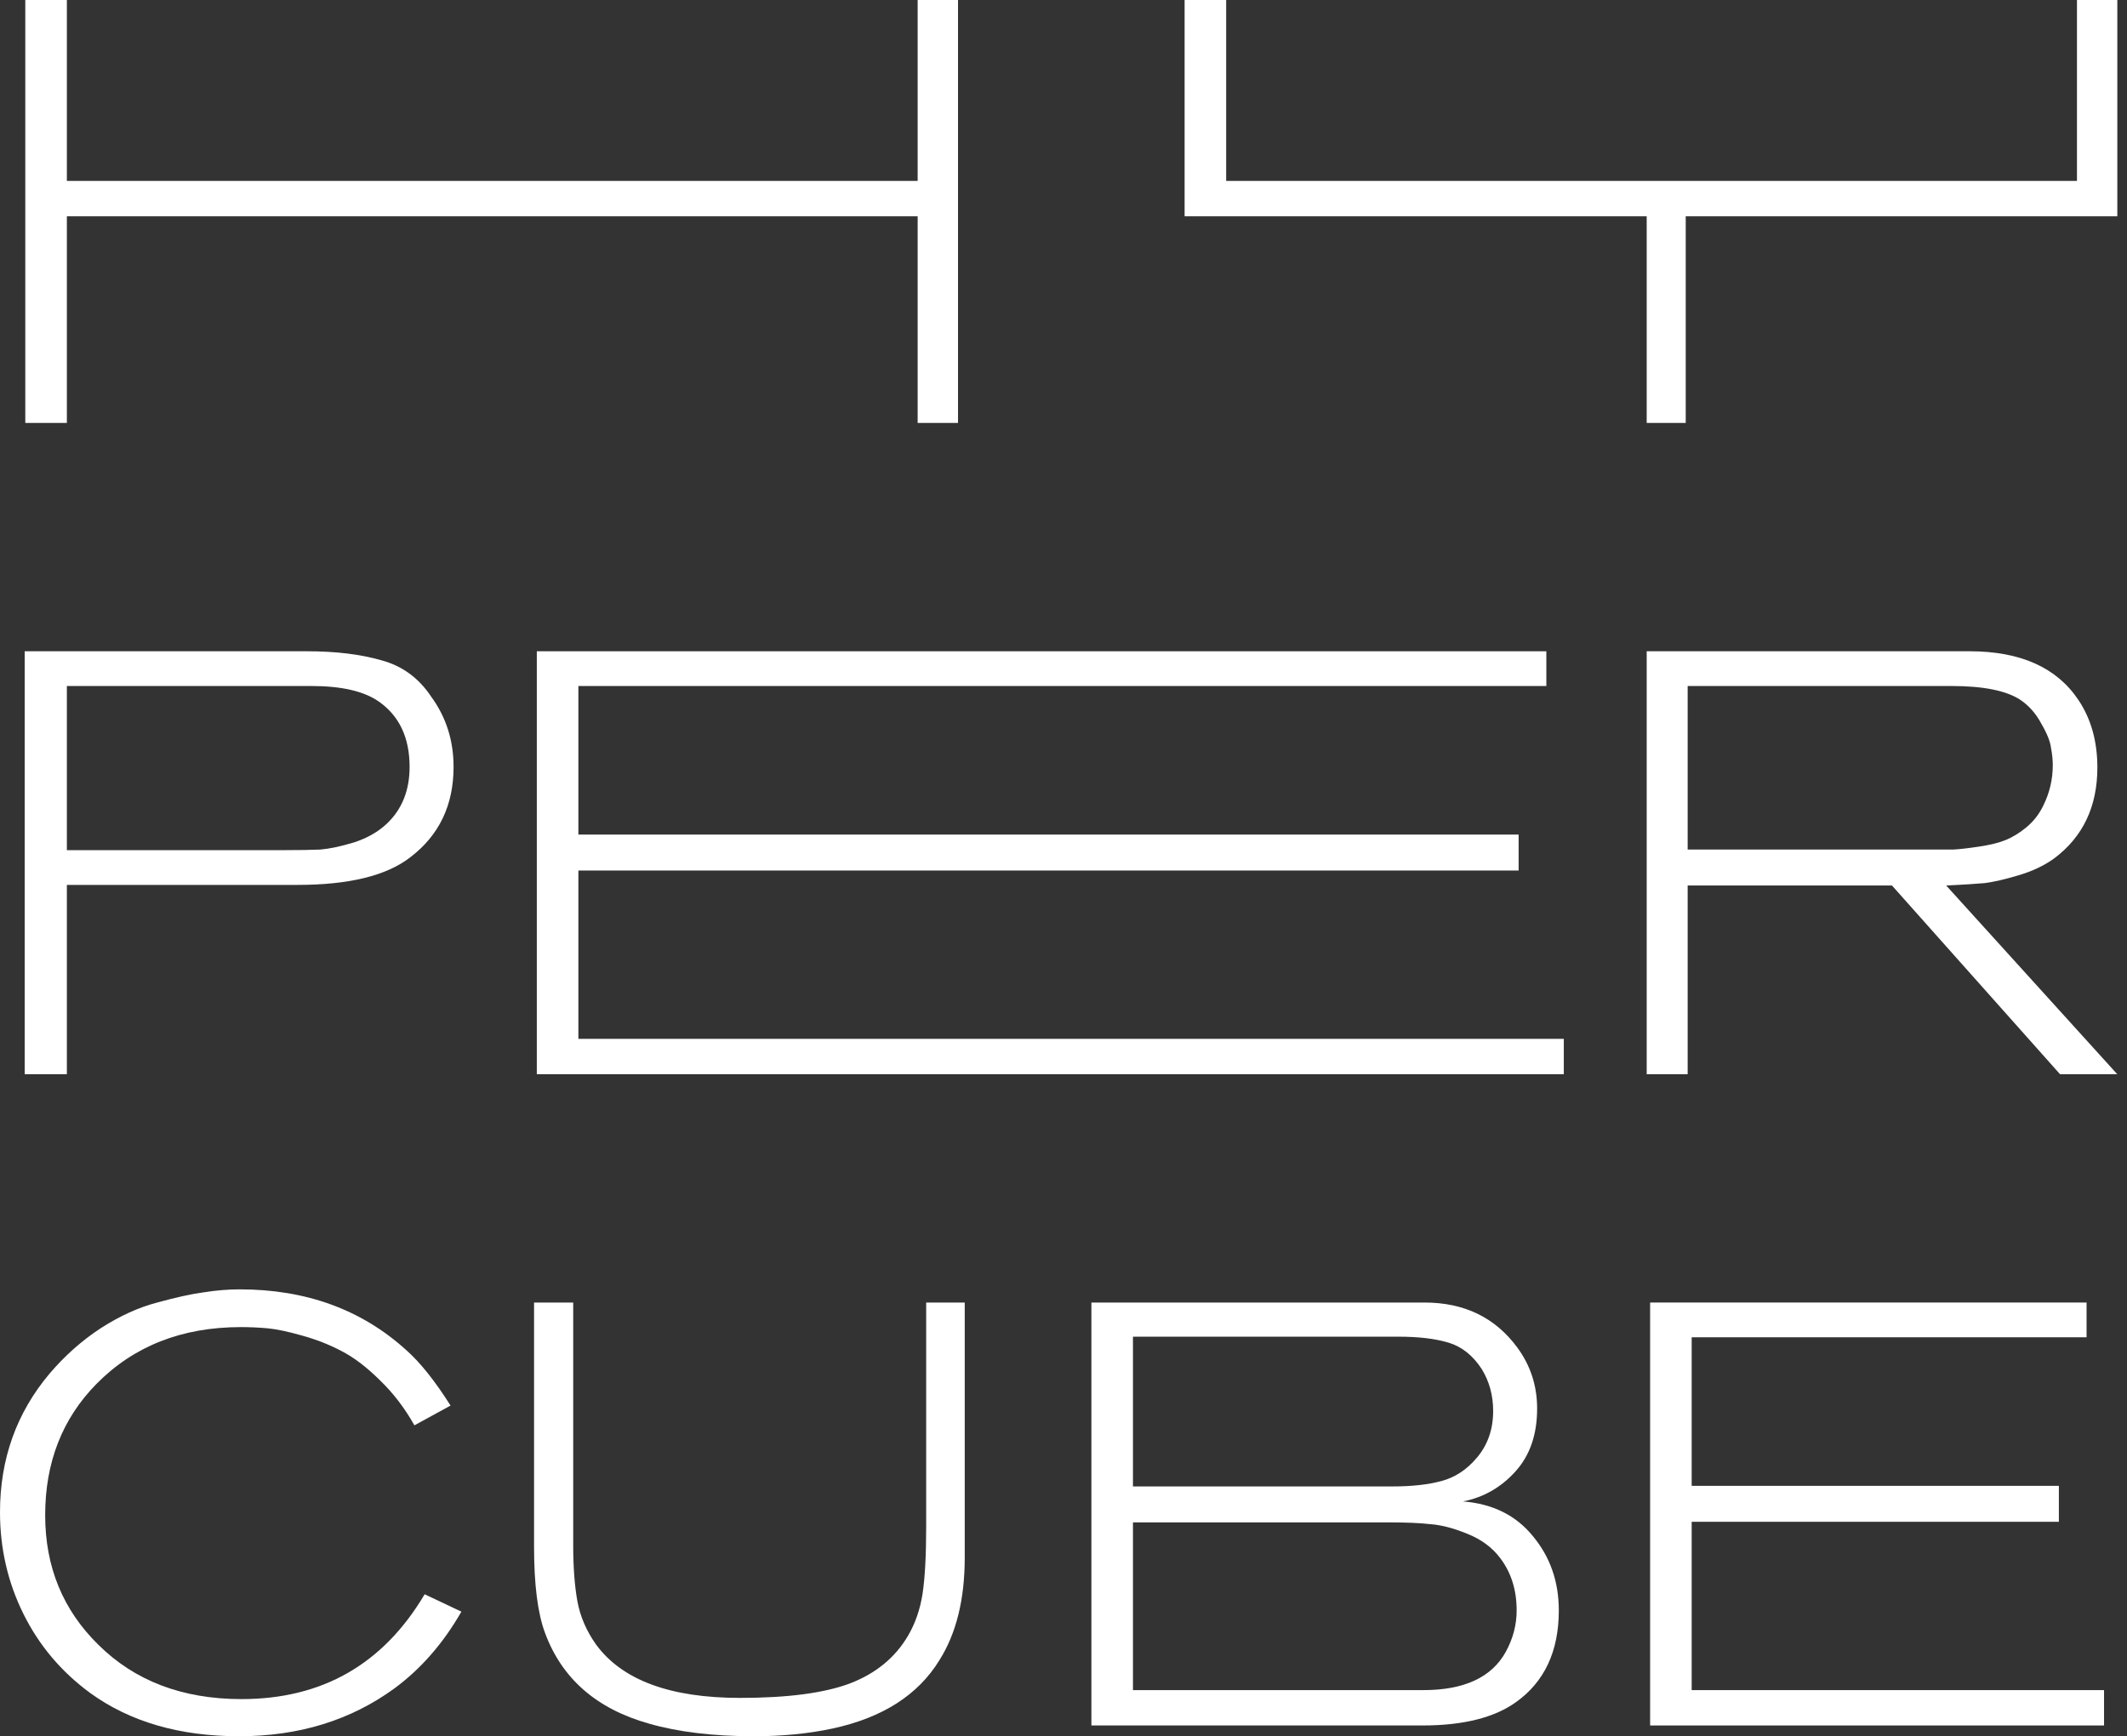 <?xml version="1.0" encoding="UTF-8"?> <svg xmlns="http://www.w3.org/2000/svg" width="218" height="178" viewBox="0 0 218 178" fill="none"><rect x="0" y="0" width="218" height="178" fill="#333333" stroke="none"/> <path d="M168.773 19.359H172.773V43.359H168.773V19.359Z" fill="white"></path> <path d="M98.189 43.359H94.052V22.171H6.853V43.359H2.593V0H6.853V18.547H94.052V0H98.189V43.359Z" fill="white"></path> <path d="M2.531 110.127V66.768H31.485C34.407 66.768 36.938 67.075 39.078 67.689C41.219 68.262 42.927 69.511 44.203 71.436C45.725 73.524 46.487 75.919 46.487 78.621C46.487 82.552 45.005 85.643 42.042 87.894C39.614 89.778 35.765 90.72 30.497 90.72H6.853V110.127H2.531ZM6.853 87.158H29.016C30.662 87.158 31.938 87.137 32.843 87.096C33.79 87.014 34.942 86.769 36.3 86.359C37.658 85.909 38.77 85.274 39.634 84.455C41.198 82.981 41.98 81.037 41.98 78.621C41.98 75.632 40.931 73.401 38.831 71.927C37.309 70.862 35.004 70.33 31.917 70.33H6.853V87.158Z" fill="white"></path> <path d="M160.278 110.127H55.019V66.768H158.487V70.33H59.279V85.561H155.647V89.246H59.279V106.503H160.278V110.127Z" fill="white"></path> <path d="M217 110.127H211.135L193.911 90.781H172.971V110.127H168.773V66.768H201.875C207.102 66.768 210.826 68.447 213.049 71.804C214.325 73.728 214.963 76.021 214.963 78.682C214.963 82.695 213.481 85.806 210.518 88.017C209.489 88.754 208.275 89.328 206.875 89.737C205.517 90.146 204.365 90.412 203.418 90.535C202.513 90.617 201.196 90.699 199.467 90.781L217 110.127ZM172.971 87.096H197.492C198.644 87.096 199.549 87.096 200.208 87.096C200.908 87.055 201.793 86.953 202.863 86.789C203.974 86.625 204.879 86.4 205.579 86.114C206.279 85.827 206.978 85.397 207.678 84.824C208.419 84.21 208.995 83.473 209.407 82.613C210.065 81.303 210.394 79.911 210.394 78.437C210.394 77.904 210.333 77.311 210.209 76.656C210.127 76.001 209.798 75.182 209.221 74.199C208.686 73.176 207.966 72.357 207.061 71.743C205.62 70.801 203.274 70.33 200.023 70.33H172.971V87.096Z" fill="white"></path> <path d="M46.178 144.099L42.474 146.126C41.486 144.365 40.313 142.83 38.955 141.52C37.597 140.169 36.28 139.166 35.004 138.511C33.769 137.855 32.411 137.323 30.929 136.914C29.489 136.504 28.316 136.259 27.41 136.177C26.505 136.095 25.6 136.054 24.694 136.054C18.644 136.054 13.705 137.999 9.878 141.888C6.379 145.45 4.63 149.934 4.63 155.338C4.63 160.62 6.441 165.042 10.063 168.604C13.808 172.329 18.706 174.192 24.756 174.192C33.028 174.192 39.284 170.61 43.523 163.445L47.289 165.226C45.437 168.46 43.153 171.081 40.437 173.087C35.95 176.362 30.641 178 24.509 178C18.418 178 13.335 176.526 9.26 173.578C6.297 171.408 4.013 168.706 2.408 165.471C0.803 162.237 0 158.757 0 155.031C0 149.586 1.687 144.857 5.062 140.844C6.626 139.002 8.375 137.446 10.31 136.177C12.285 134.908 14.22 134.027 16.113 133.536C18.047 133.004 19.632 132.656 20.866 132.492C22.142 132.287 23.377 132.185 24.571 132.185C31.361 132.185 37.041 134.252 41.61 138.388C43.05 139.657 44.573 141.561 46.178 144.099Z" fill="white"></path> <path d="M54.736 133.536H58.749V158.409C58.749 160.661 58.893 162.585 59.181 164.182C59.47 165.738 60.108 167.212 61.095 168.604C63.77 172.248 68.689 174.069 75.85 174.069C80.707 174.069 84.452 173.578 87.086 172.596C89.761 171.572 91.757 169.934 93.074 167.682C93.815 166.413 94.309 164.98 94.556 163.383C94.803 161.746 94.926 159.432 94.926 156.444V133.536H98.877V159.699C98.877 163.957 98.013 167.457 96.284 170.2C94.103 173.762 90.461 176.096 85.357 177.202C82.888 177.734 80.192 178 77.27 178C73.113 178 69.532 177.57 66.528 176.71C61.136 175.195 57.576 172.084 55.848 167.375C55.107 165.369 54.736 162.442 54.736 158.593V133.536Z" fill="white"></path> <path d="M111.859 133.536H145.998C150.073 133.536 153.242 135.071 155.506 138.142C156.864 139.984 157.543 142.073 157.543 144.406C157.543 147.068 156.802 149.217 155.32 150.855C153.839 152.493 152.049 153.516 149.95 153.926C152.995 154.171 155.382 155.359 157.111 157.488C158.881 159.617 159.765 162.155 159.765 165.103C159.765 169.279 158.304 172.411 155.382 174.499C153.16 176.096 149.97 176.895 145.813 176.895H111.859V133.536ZM116.119 137.037V152.39H142.727C144.702 152.39 146.369 152.206 147.727 151.837C149.126 151.469 150.341 150.671 151.369 149.442C152.481 148.132 153.036 146.535 153.036 144.652C153.036 143.055 152.645 141.622 151.863 140.353C150.958 138.961 149.826 138.06 148.468 137.651C147.11 137.241 145.402 137.037 143.344 137.037H116.119ZM116.119 156.075V173.271H145.875C150.073 173.271 152.892 171.961 154.333 169.341C155.074 167.989 155.444 166.577 155.444 165.103C155.444 163.015 154.888 161.234 153.777 159.76C152.954 158.654 151.822 157.815 150.382 157.242C148.982 156.669 147.727 156.341 146.616 156.259C145.546 156.136 144.126 156.075 142.356 156.075H116.119Z" fill="white"></path> <path d="M215.647 176.895H169.124V133.536H213.857V137.098H173.383V152.329H211.017V156.014H173.383V173.271H215.647V176.895Z" fill="white"></path> <path d="M217.008 22.171H121.412V0H125.672V18.547H212.872V0H217.008V22.171Z" fill="white"></path> </svg> 